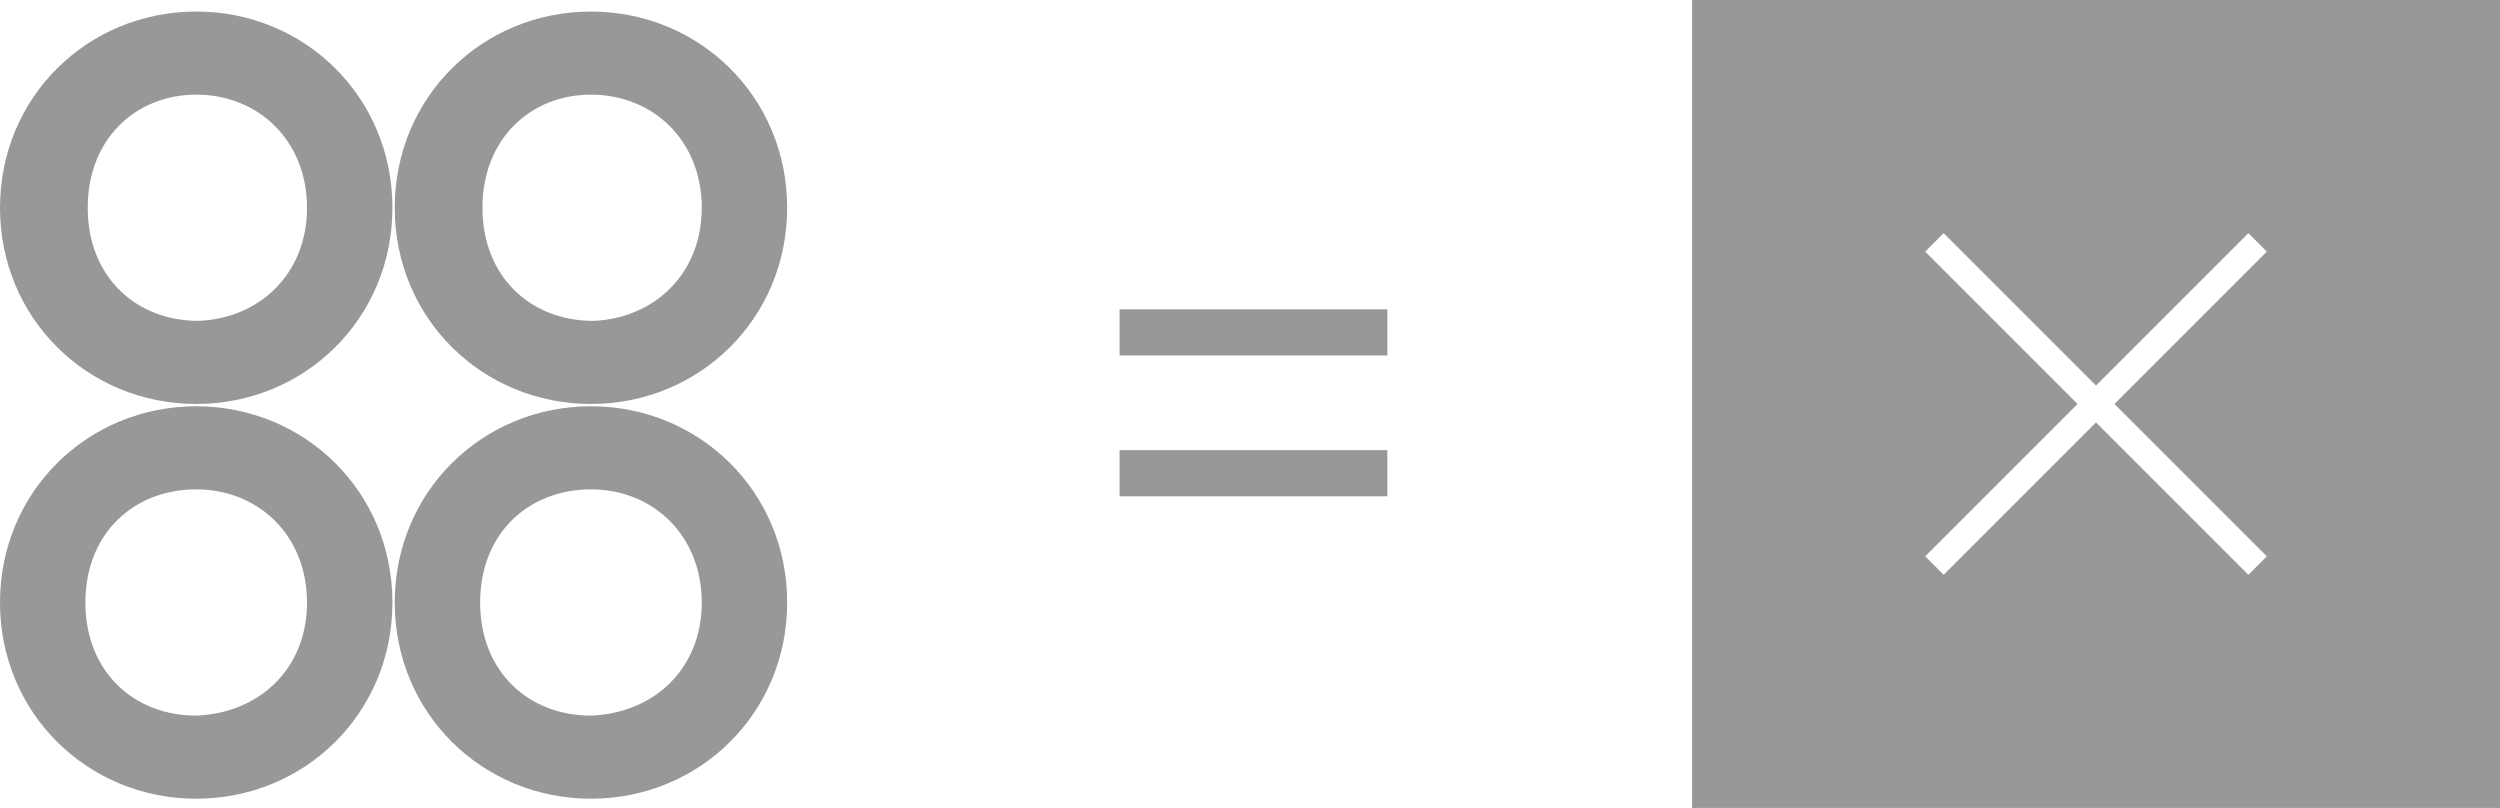 <?xml version="1.0" encoding="UTF-8"?> <!-- Generator: Adobe Illustrator 18.0.0, SVG Export Plug-In . SVG Version: 6.00 Build 0) --> <svg xmlns="http://www.w3.org/2000/svg" xmlns:xlink="http://www.w3.org/1999/xlink" x="0px" y="0px" viewBox="0 0 108.3 35" xml:space="preserve"> <g id="Background"> </g> <g id="Content"> <g> <g> <g> <path fill="#989898" d="M0,9c0-4.8,3.8-8.5,8.5-8.5c4.7,0,8.5,3.7,8.5,8.5s-3.8,8.5-8.5,8.5C3.8,17.5,0,13.8,0,9z M13.3,9 c0-2.9-2.1-4.9-4.8-4.9C5.9,4.1,3.8,6,3.8,9s2.1,4.9,4.8,4.9C11.2,13.8,13.3,11.9,13.3,9z"></path> <path fill="#989898" d="M0,26.1c0-4.8,3.8-8.5,8.5-8.5c4.7,0,8.5,3.7,8.5,8.5s-3.8,8.5-8.5,8.5C3.8,34.6,0,30.9,0,26.1z M13.3,26.1c0-2.9-2.1-4.9-4.8-4.9c-2.7,0-4.8,1.9-4.8,4.9s2.1,4.9,4.8,4.9C11.2,30.9,13.3,29,13.3,26.1z"></path> </g> <g> <path fill="#989898" d="M17.1,9c0-4.8,3.8-8.5,8.5-8.5c4.7,0,8.5,3.7,8.5,8.5s-3.8,8.5-8.5,8.5C20.9,17.5,17.1,13.8,17.1,9z M30.4,9c0-2.9-2.1-4.9-4.8-4.9C23,4.1,20.9,6,20.9,9s2.1,4.9,4.8,4.9C28.3,13.8,30.4,11.9,30.4,9z"></path> <path fill="#989898" d="M17.1,26.1c0-4.8,3.8-8.5,8.5-8.5c4.7,0,8.5,3.7,8.5,8.5s-3.8,8.5-8.5,8.5 C20.9,34.6,17.1,30.9,17.1,26.1z M30.4,26.1c0-2.9-2.1-4.9-4.8-4.9c-2.7,0-4.8,1.9-4.8,4.9s2.1,4.9,4.8,4.9 C28.3,30.9,30.4,29,30.4,26.1z"></path> </g> </g> <path fill="#989898" d="M73.3,0v35h35V0H73.3z M98.2,24.1l-0.8,0.8l-6.6-6.6l-6.6,6.6l-0.8-0.8l6.6-6.6l-6.6-6.6l0.8-0.8l6.6,6.6 l6.6-6.6l0.8,0.8l-6.6,6.6L98.2,24.1z"></path> <g> <path fill="#989898" d="M48.5,13.4h11.6v2H48.5V13.4z M48.5,19.5h11.6v2H48.5V19.5z"></path> </g> </g> </g> </svg> 